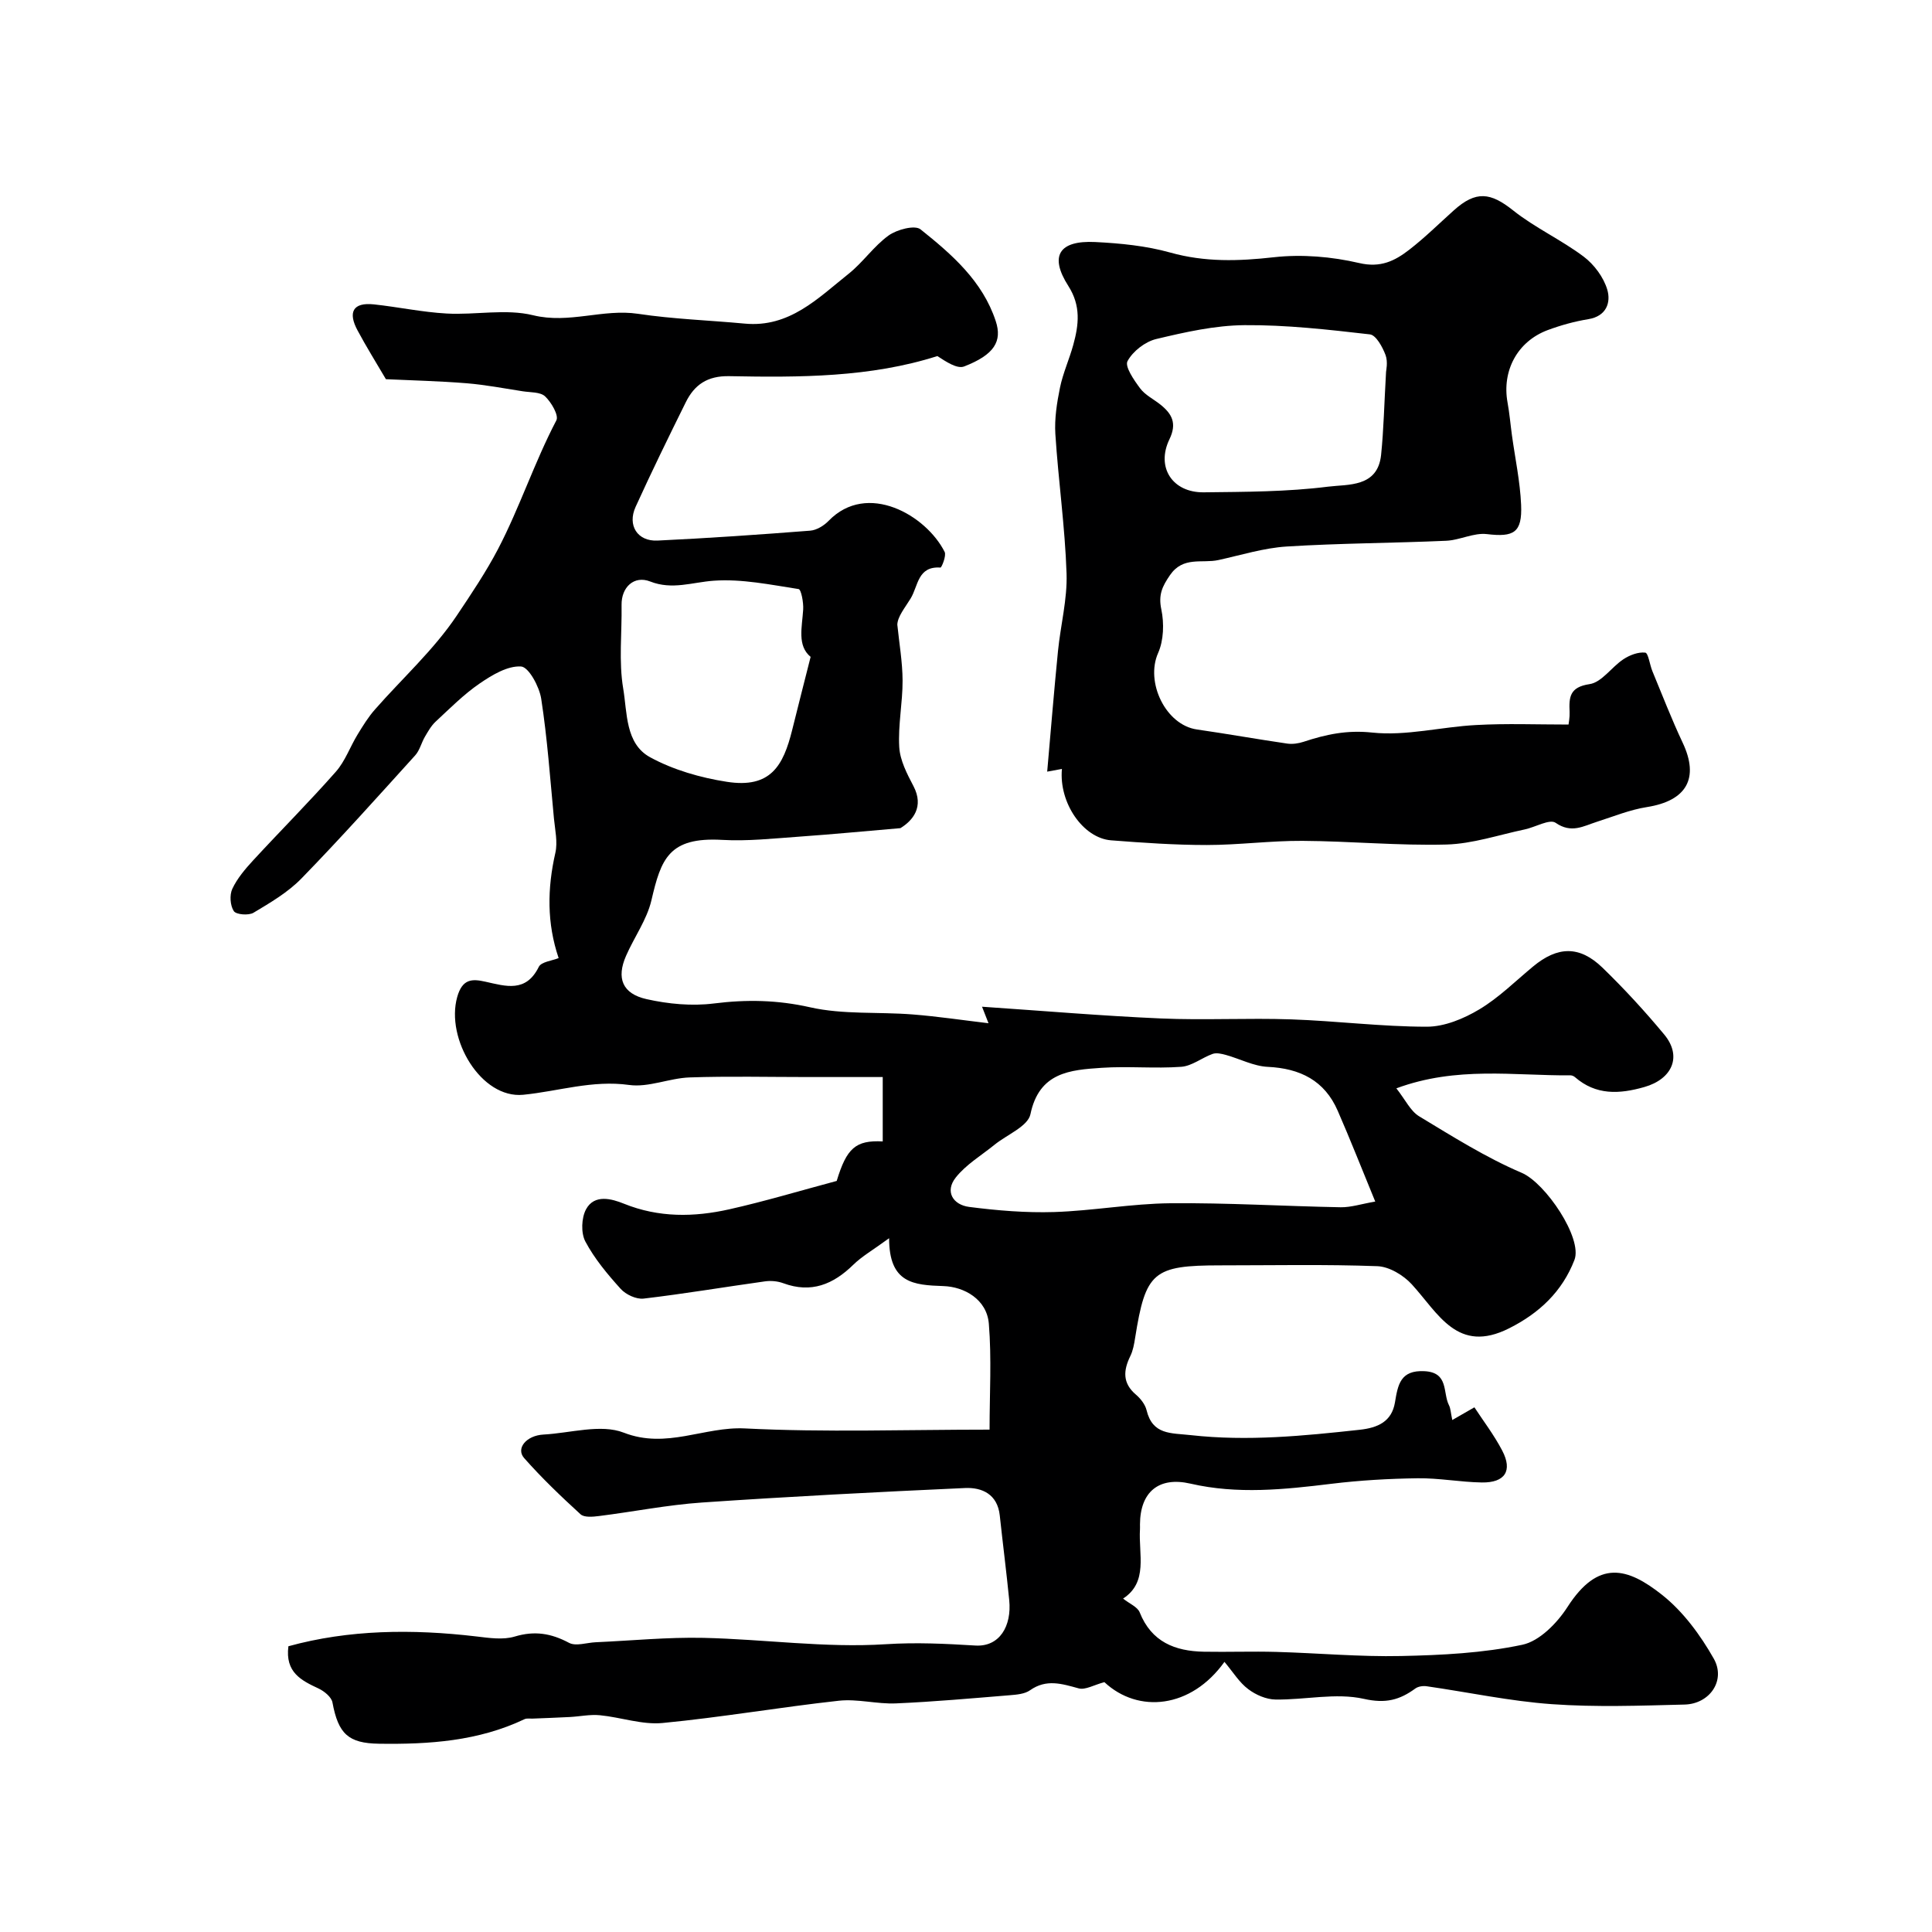 <svg enable-background="new 0 0 400 400" viewBox="0 0 400 400" xmlns="http://www.w3.org/2000/svg"><path d="m253.51 344.07c-6.9 9.66-17.84 10.75-24.86 4.2-2.15.57-3.94 1.66-5.32 1.29-3.48-.95-6.68-2-10.07.39-1.1.78-2.77.91-4.21 1.03-7.85.64-15.7 1.35-23.56 1.69-3.93.17-7.96-.98-11.84-.55-12.18 1.34-24.29 3.44-36.49 4.61-4.22.4-8.62-1.19-12.96-1.61-2.05-.2-4.15.26-6.24.37-2.58.14-5.16.22-7.74.33-.54.02-1.16-.1-1.61.11-9.57 4.56-19.77 5.24-30.13 5.09-6.36-.09-8.44-2.03-9.65-8.55-.21-1.12-1.69-2.32-2.87-2.88-3.58-1.67-6.95-3.34-6.25-8.75 12.49-3.45 25.64-3.6 38.93-2.03 2.63.31 5.5.75 7.93.02 4.12-1.24 7.54-.67 11.24 1.3 1.42.76 3.66-.04 5.52-.12 7.43-.33 14.87-1.07 22.29-.91 12.59.28 25.24 2.12 37.73 1.32 6.35-.41 12.34-.11 18.58.27 5 .31 7.56-4 7.02-9.4-.58-5.85-1.33-11.69-1.96-17.54-.47-4.36-3.63-5.83-7.19-5.67-18.16.82-36.32 1.76-54.46 3-7.14.49-14.21 1.91-21.33 2.8-1.27.16-3.06.33-3.82-.37-4.05-3.7-8.04-7.52-11.67-11.63-1.77-2.01.47-4.68 3.99-4.87 5.59-.3 11.87-2.25 16.64-.39 8.86 3.45 16.67-1.3 25.07-.88 16.61.84 33.3.25 50.66.25 0-7.43.44-14.72-.15-21.92-.42-5.1-5.14-7.66-9.39-7.8-6.21-.21-11.26-.58-11.26-9.91-3.38 2.47-5.62 3.74-7.4 5.48-4.17 4.08-8.72 5.97-14.5 3.84-1.16-.43-2.56-.56-3.78-.39-8.39 1.17-16.74 2.58-25.14 3.57-1.52.18-3.69-.83-4.76-2.02-2.73-3.02-5.41-6.23-7.31-9.8-.93-1.76-.82-4.87.14-6.66 1.73-3.22 5.37-2.17 7.84-1.17 7.23 2.92 14.53 2.8 21.84 1.16 7.4-1.66 14.69-3.86 22.22-5.87 2.06-6.79 3.92-8.47 9.53-8.18 0-4.26 0-8.5 0-13.33-5.29 0-10.4 0-15.51 0-8.17 0-16.34-.2-24.49.08-4.19.15-8.49 2.12-12.5 1.56-7.63-1.06-14.64 1.31-21.93 2.03-8.72.86-16.1-11.59-13.67-20.24 1.07-3.8 3.09-3.79 5.84-3.17 4.25.95 8.4 2.3 11.05-3.07.52-1.06 2.78-1.27 4.11-1.82-2.45-7.21-2.36-14.41-.68-21.78.51-2.23-.06-4.74-.29-7.1-.79-8.29-1.37-16.61-2.64-24.82-.39-2.51-2.59-6.57-4.17-6.67-2.79-.18-6 1.76-8.56 3.51-3.3 2.26-6.18 5.17-9.13 7.91-.92.85-1.57 2.03-2.22 3.13-.73 1.25-1.07 2.81-2.01 3.85-7.77 8.58-15.49 17.21-23.56 25.5-2.8 2.87-6.43 5-9.91 7.08-1.01.61-3.59.4-4.08-.33-.76-1.15-.91-3.34-.31-4.62 1.02-2.17 2.68-4.12 4.33-5.91 5.66-6.14 11.57-12.06 17.1-18.33 1.93-2.19 2.95-5.16 4.5-7.7 1.1-1.8 2.22-3.63 3.61-5.2 5.66-6.45 12.15-12.31 16.89-19.37 3.01-4.48 6.15-9.18 8.58-13.83 4.48-8.58 7.53-17.97 12.08-26.65.54-1.03-1.05-3.75-2.33-4.96-.99-.94-3.05-.81-4.64-1.06-3.86-.6-7.71-1.34-11.6-1.66-5.68-.46-11.38-.59-16.72-.84-2.03-3.46-4.08-6.74-5.9-10.15-1.94-3.63-1.03-5.82 3.43-5.34 5.02.54 9.99 1.61 15.02 1.89 5.98.34 12.27-1.03 17.93.36 7.47 1.83 14.44-1.39 21.72-.3 7.3 1.1 14.73 1.34 22.09 2.03 9.25.87 15.16-5.26 21.5-10.31 2.98-2.37 5.21-5.72 8.28-7.93 1.72-1.24 5.43-2.22 6.61-1.28 6.48 5.18 12.84 10.69 15.58 19.01 1.37 4.17-.29 6.95-6.54 9.38-1.47.57-3.78-1.01-5.55-2.15-13.85 4.42-28.48 4.44-43.09 4.16-4.51-.09-7.21 1.77-9.01 5.43-3.55 7.17-7.07 14.36-10.38 21.64-1.74 3.83.39 7.17 4.55 6.97 10.54-.5 21.07-1.23 31.59-2.05 1.33-.1 2.85-1.03 3.82-2.03 8-8.26 20.21-1.16 24.03 6.43.39.78-.63 3.26-.87 3.24-4.75-.33-4.59 3.82-6.18 6.41-1.19 1.94-2.68 3.71-2.75 5.4.39 3.86 1.07 7.71 1.09 11.57.02 4.6-.96 9.22-.69 13.79.16 2.76 1.62 5.55 2.95 8.09 2.23 4.28-.13 7.11-2.71 8.69-7.03.6-14.05 1.27-21.08 1.77-5.27.37-10.57.96-15.82.66-11.07-.63-12.66 3.96-14.65 12.51-.94 4.02-3.57 7.63-5.26 11.51-2.01 4.59-.78 7.82 4.25 8.95 4.5 1.01 9.37 1.47 13.92.9 6.78-.85 13.17-.74 19.95.79 6.83 1.54 14.14.92 21.22 1.48 5.24.41 10.45 1.2 15.71 1.82-.15-.38-.56-1.44-1.34-3.42 12.72.86 24.85 1.9 37.02 2.43 8.98.39 18-.12 26.99.19 9.37.32 18.72 1.52 28.08 1.52 3.64 0 7.63-1.65 10.85-3.58 4.04-2.41 7.48-5.85 11.14-8.88 5.08-4.22 9.62-4.37 14.38.24 4.51 4.37 8.78 9.02 12.79 13.85 3.74 4.52 1.65 9.21-4.13 10.86-5.19 1.48-10.01 1.73-14.36-2.05-.23-.2-.6-.37-.9-.37-11.71.09-23.59-1.94-36.08 2.69 1.87 2.37 2.92 4.7 4.72 5.79 6.92 4.18 13.83 8.54 21.23 11.7 4.93 2.1 12.66 13.55 10.92 18.04-2.52 6.52-7.25 11-13.52 14.15-10.71 5.4-14.66-3.11-20.16-9.11-1.73-1.89-4.67-3.66-7.12-3.75-10.82-.4-21.66-.17-32.49-.17-13.94 0-15.49 1.33-17.67 15.04-.2 1.27-.43 2.6-.99 3.74-1.46 2.99-1.64 5.6 1.17 7.99.96.82 1.9 2.02 2.19 3.2 1.25 5.17 5.04 4.72 9.17 5.18 11.75 1.31 23.32.16 34.95-1.11 3.77-.41 6.64-1.69 7.31-5.66.61-3.65 1.1-6.73 6.12-6.47 5.06.26 3.75 4.47 5.06 7.04.35.67.36 1.52.69 3.07 1.64-.94 2.85-1.64 4.58-2.63 1.75 2.69 4.04 5.67 5.76 8.96 2.19 4.18.58 6.67-4.22 6.6-4.43-.07-8.87-.93-13.29-.87-5.95.08-11.93.42-17.83 1.14-9.76 1.19-19.45 2.22-29.21-.03-6.57-1.51-10.42 1.72-10.45 8.45 0 .33.02.67 0 1-.32 5.18 1.75 10.93-3.5 14.35 1.34 1.07 2.99 1.72 3.44 2.85 2.44 6.13 7.31 8.04 13.3 8.15 5 .09 10-.1 15 .04 8.62.24 17.25 1.04 25.86.85 8.39-.18 16.9-.6 25.06-2.33 3.56-.75 7.21-4.49 9.35-7.82 6.38-9.93 12.45-8.17 19.6-2.5 4.35 3.45 7.93 8.32 10.69 13.2 2.54 4.5-.84 9.37-6.04 9.5-9.16.23-18.36.57-27.48-.08-8.69-.62-17.29-2.47-25.93-3.71-.75-.11-1.74.03-2.33.46-3.26 2.38-6.14 3.17-10.67 2.15-5.79-1.3-12.18.23-18.3.14-1.91-.03-4.07-.96-5.62-2.14-1.84-1.36-3.09-3.45-4.94-5.66zm31.22-95.3c-2.81-6.83-5.18-12.87-7.77-18.8-2.73-6.27-7.79-8.77-14.49-9.09-2.92-.14-5.76-1.66-8.67-2.47-.88-.24-1.94-.49-2.74-.21-2.21.79-4.28 2.51-6.5 2.67-5.47.4-11-.16-16.47.21-6.51.44-12.94.89-14.75 9.61-.53 2.52-4.87 4.23-7.45 6.33-2.72 2.21-5.88 4.08-8.01 6.77-2.31 2.91-.56 5.66 2.78 6.09 5.82.75 11.74 1.24 17.59 1.06 8.03-.26 16.03-1.74 24.06-1.82 11.75-.11 23.51.61 35.27.83 2.14.03 4.29-.69 7.15-1.18zm-116.9-112.77c-2.82-2.34-1.77-6.11-1.54-9.8.09-1.45-.41-4.16-.95-4.24-5.82-.9-11.76-2.14-17.56-1.73-4.43.31-8.6 1.96-13.17.16-3.34-1.31-5.98 1.2-5.92 4.85.09 5.79-.61 11.7.34 17.33.84 4.97.42 11.39 5.55 14.2 4.81 2.63 10.43 4.24 15.88 5.09 9.12 1.43 11.71-3.36 13.54-10.68 1.24-4.99 2.51-9.97 3.83-15.18z" fill="#000001"/><path d="m324.75 150.01c.03-.34.27-1.47.22-2.59-.14-3.04-.03-5.17 4.14-5.78 2.52-.37 4.55-3.54 7-5.15 1.3-.86 3.07-1.54 4.52-1.37.63.07.93 2.51 1.48 3.84 2.05 4.95 3.98 9.95 6.26 14.79 3.49 7.38.84 12.05-7.42 13.35-3.5.55-6.88 1.94-10.29 3.03-2.83.9-5.32 2.49-8.59.22-1.23-.85-4.21.92-6.41 1.38-5.39 1.13-10.77 2.97-16.19 3.12-9.92.26-19.87-.7-29.81-.76-6.61-.04-13.22.86-19.83.86-6.6 0-13.21-.46-19.79-.97-5.78-.45-10.83-7.73-10.18-14.78-1.22.23-2.33.43-3.05.56.74-8.39 1.41-16.66 2.23-24.92.53-5.38 1.96-10.76 1.78-16.1-.32-9.64-1.7-19.24-2.32-28.88-.2-3.18.32-6.47.96-9.61.62-3.01 1.93-5.87 2.75-8.85 1.14-4.15 1.62-8.06-1.02-12.19-3.98-6.22-1.94-9.47 5.57-9.1 5.21.26 10.53.78 15.53 2.18 7.18 2.01 14.13 1.79 21.44.97 5.8-.65 11.98-.13 17.68 1.2 4.42 1.04 7.38-.45 10.34-2.74 3.25-2.51 6.19-5.43 9.26-8.18 4.58-4.11 7.59-3.7 12.25.01 4.53 3.61 9.96 6.08 14.61 9.57 2.17 1.63 4.14 4.28 4.9 6.85.77 2.61-.13 5.49-3.92 6.11-2.87.47-5.73 1.26-8.46 2.28-6.25 2.36-9.46 8.42-8.27 14.97.41 2.24.6 4.52.91 6.78.66 4.8 1.69 9.58 1.9 14.4.25 5.8-1.52 6.73-7.09 6.07-2.71-.32-5.59 1.25-8.42 1.38-11 .49-22.03.5-33.02 1.19-4.75.3-9.43 1.77-14.13 2.8-3.4.75-7.31-.85-10.04 3.13-1.63 2.37-2.42 4.09-1.79 7.09.6 2.87.5 6.41-.67 9.04-2.67 6.02 1.56 14.89 8.04 15.82 6.24.9 12.45 2.01 18.68 2.92 1.1.16 2.34-.02 3.4-.37 4.63-1.53 8.98-2.47 14.21-1.91 7.04.75 14.32-1.19 21.52-1.56 6.25-.35 12.54-.1 19.13-.1zm-37.78-73.04c0-.19.43-2.01-.11-3.47-.62-1.65-1.97-4.13-3.24-4.27-8.62-.99-17.3-1.98-25.96-1.91-6.11.05-12.28 1.44-18.27 2.87-2.3.55-4.85 2.53-5.95 4.58-.6 1.12 1.34 3.93 2.6 5.62 1.03 1.39 2.78 2.24 4.18 3.35 2.41 1.92 3.51 3.88 1.9 7.21-2.81 5.8.62 11.06 7.11 10.98 8.59-.1 17.23-.1 25.72-1.17 4.12-.52 10.28.19 10.99-6.57.54-5.22.64-10.49 1.03-17.22z" fill="#000001"/></svg>